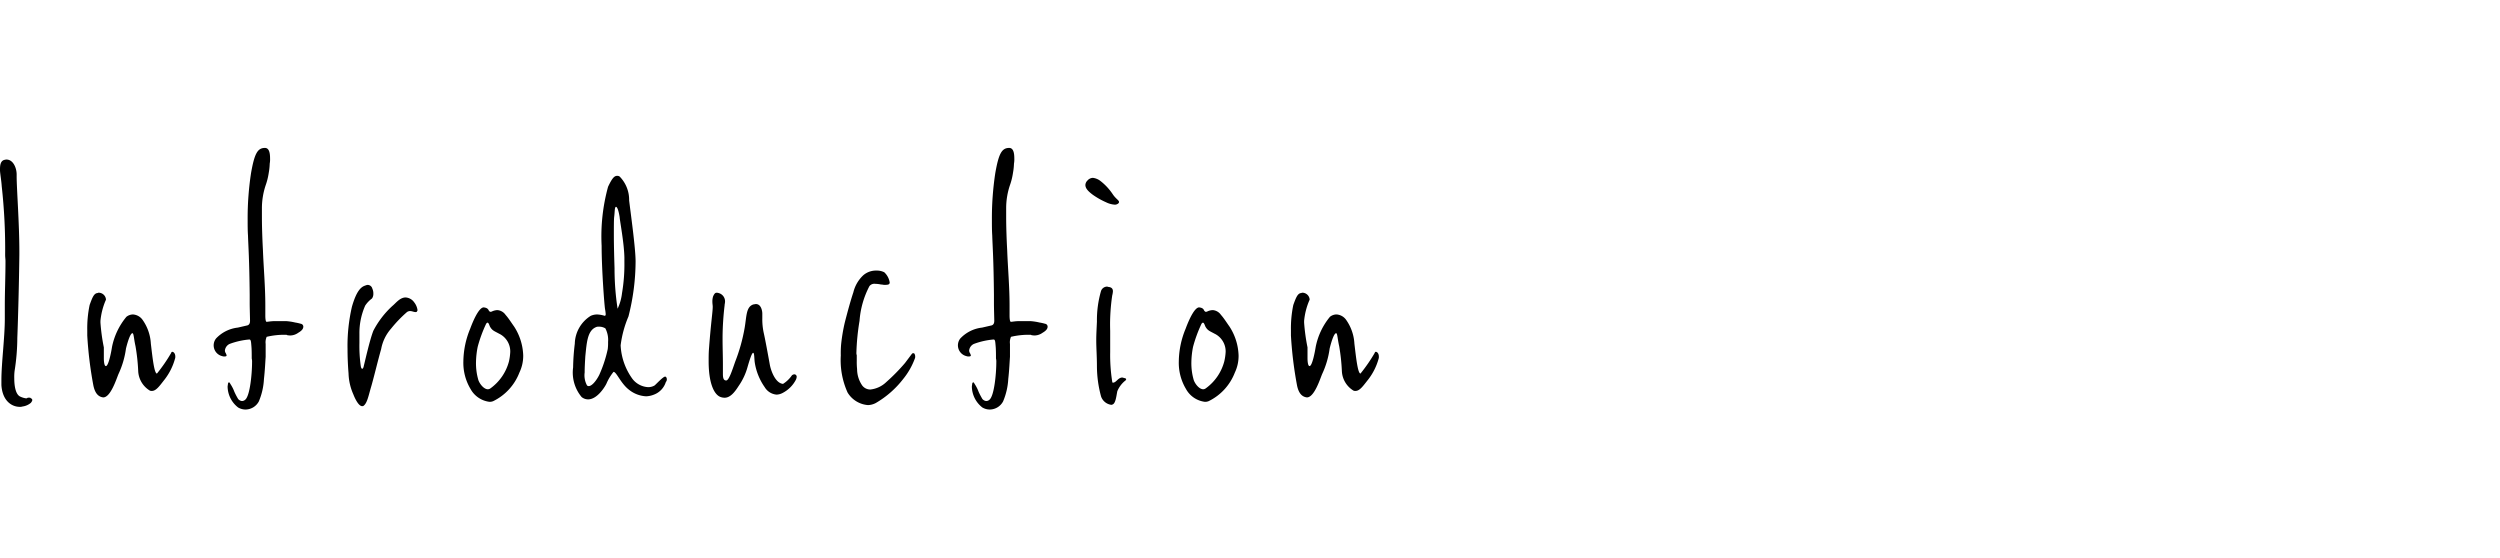 <svg xmlns="http://www.w3.org/2000/svg" viewBox="0 0 193.832 43.23"><defs><style>.a{fill:none;}</style></defs><rect class="a" width="193.832" height="43.23"/><path d="M2.4,31.227a1.272,1.272,0,0,1-.658.291.589.589,0,0,1-.211.026c-.606,0-1.343-.448-1.422-1.686v-.395c0-1.317.264-3.292.264-4.74v-.975c0-1.186.052-2.291.052-3.5,0-.158-.026-.315-.026-.474a44.081,44.081,0,0,0-.264-5.32C.105,14,.026,13.582,0,13.239v-.131c0-.316.052-.58.263-.685A.751.751,0,0,1,.5,12.37c.527,0,.791.659.791,1.159v.158c0,.9.21,3.662.21,5.794v.264c-.026,2.291-.1,4.951-.158,6.452a16.646,16.646,0,0,1-.211,2.555,3.944,3.944,0,0,0-.026.579c0,.58.1,1.265.474,1.423a1.525,1.525,0,0,0,.448.132c.026,0,.053,0,.131-.053h.106c.052,0,.1,0,.131.053a.132.132,0,0,1,.106.131C2.5,31.1,2.449,31.148,2.4,31.227Z"/><path d="M13.563,27.83a4.624,4.624,0,0,1-.79,1.58c-.395.5-.658.9-1,.9a.323.323,0,0,1-.157-.027,1.868,1.868,0,0,1-.9-1.5,15.06,15.06,0,0,0-.211-1.949c-.131-.579-.131-1-.237-1-.131,0-.315.447-.5,1.185a6.815,6.815,0,0,1-.579,1.975c-.158.368-.606,1.818-1.186,1.818-.447-.053-.658-.422-.763-.922a30.077,30.077,0,0,1-.474-3.872v-.4a8.815,8.815,0,0,1,.184-1.975c.184-.5.316-.9.606-.922.026,0,.052-.027.079-.027a.573.573,0,0,1,.579.5.162.162,0,0,1-.026.106,5.217,5.217,0,0,0-.4,1.58v.132a14.772,14.772,0,0,0,.263,1.922v.842c0,.211.026.607.158.607.211,0,.422-1.133.474-1.476A5.28,5.28,0,0,1,9.8,24.564a.849.849,0,0,1,.5-.184.992.992,0,0,1,.737.395,3.521,3.521,0,0,1,.659,1.87c.131,1.106.263,2.318.473,2.318a12.455,12.455,0,0,0,1.107-1.607.085.085,0,0,1,.079-.079c.105,0,.237.132.237.368A.441.441,0,0,1,13.563,27.83Z"/><path d="M23.125,25.8a1.089,1.089,0,0,1-.605.21,1.322,1.322,0,0,1-.264-.027c-.026-.026-.052-.026-.131-.026a5.819,5.819,0,0,0-1.449.158,1.061,1.061,0,0,0-.079.554v1c-.026.343-.053,1.027-.132,1.712a5.126,5.126,0,0,1-.395,1.738,1.184,1.184,0,0,1-1.027.633,1.131,1.131,0,0,1-.579-.158,2.091,2.091,0,0,1-.817-1.607c0-.079.027-.158.027-.237.026-.079.052-.106.078-.106.053,0,.08.079.132.159a2.929,2.929,0,0,1,.29.579,5.322,5.322,0,0,0,.29.552.454.454,0,0,0,.289.159.378.378,0,0,0,.264-.106c.369-.315.526-2.027.526-2.9a1,1,0,0,0-.026-.29c0-.342,0-.685-.026-.975s-.027-.5-.158-.5a5.751,5.751,0,0,0-1.528.343.632.632,0,0,0-.368.526.417.417,0,0,0,.079.211c.026.079.052.106.052.157s-.052.079-.158.079a.452.452,0,0,1-.184-.026.86.86,0,0,1-.474-1.369,2.732,2.732,0,0,1,1.686-.843l.684-.158c.185-.026.264-.158.264-.368,0-.106-.027-1.054-.027-1.318v-.684c-.026-2.766-.105-3.767-.131-4.609-.027-.395-.027-.791-.027-1.185a23.292,23.292,0,0,1,.263-3.661c.264-1.5.5-1.948,1.08-1.948.343,0,.395.447.395.816a1.759,1.759,0,0,1-.026.394,4.973,4.973,0,0,1-.079.738,5.055,5.055,0,0,1-.237.948,5.643,5.643,0,0,0-.29,1.765v.684c0,.685.026,1.607.079,2.581.053,1.4.185,2.819.185,4.293v.764c0,.264.026.5.1.5s.343-.053.606-.053H22.2a4.206,4.206,0,0,1,.684.106,3.688,3.688,0,0,1,.448.1.225.225,0,0,1,.185.211C23.521,25.46,23.441,25.618,23.125,25.8Z"/><path d="M32.318,24.169a.16.16,0,0,1-.106.026c-.131,0-.263-.078-.421-.078a.428.428,0,0,0-.237.078,10,10,0,0,0-1.238,1.291,3.293,3.293,0,0,0-.764,1.58c-.237.817-.605,2.37-.816,3.055-.184.659-.29,1.159-.553,1.344-.026.026-.053.026-.105.026-.238,0-.5-.448-.685-.922a4.27,4.27,0,0,1-.369-1.606c-.053-.658-.079-1.291-.079-1.923a13.449,13.449,0,0,1,.343-3.266c.342-1.185.684-1.527,1.026-1.632a.659.659,0,0,1,.185-.053.377.377,0,0,1,.369.29.88.88,0,0,1,.079.394.61.61,0,0,1-.106.37,2.145,2.145,0,0,0-.527.552,5.248,5.248,0,0,0-.447,2.186v.712a11.142,11.142,0,0,0,.105,1.791c.027.157.079.21.106.21.052,0,.105-.079.131-.237.079-.29.448-1.975.738-2.713a6.94,6.94,0,0,1,1.474-1.922c.264-.211.58-.659,1.028-.659a.87.87,0,0,1,.658.369,1.258,1.258,0,0,1,.264.606C32.371,24.091,32.344,24.117,32.318,24.169Z"/><path d="M40.272,28.884A4.1,4.1,0,0,1,38.244,31.1a.676.676,0,0,1-.316.052,1.945,1.945,0,0,1-1.449-1,3.94,3.94,0,0,1-.553-2.132,6.778,6.778,0,0,1,.527-2.529c.342-.922.737-1.659,1.053-1.659.159.026.317.053.4.264.053.052.079.078.106.078a.241.241,0,0,0,.132-.026,1.072,1.072,0,0,1,.421-.105.853.853,0,0,1,.632.368c.237.264.448.607.659.9a4.359,4.359,0,0,1,.711,2.264A3,3,0,0,1,40.272,28.884Zm-1.554-3c-.369-.21-.553-.237-.738-.579-.052-.132-.1-.289-.184-.289-.026,0-.052.025-.1.078a10.546,10.546,0,0,0-.658,1.791,6.527,6.527,0,0,0-.132,1.185,4.6,4.6,0,0,0,.184,1.4c.1.29.421.711.738.711a.355.355,0,0,0,.21-.079,3.755,3.755,0,0,0,1.423-2.08,4.2,4.2,0,0,0,.1-.738A1.526,1.526,0,0,0,38.718,25.881Z"/><path d="M51.624,29.621a1.531,1.531,0,0,1-.922.975,1.8,1.8,0,0,1-.606.131,2.311,2.311,0,0,1-1.317-.5c-.658-.5-.974-1.395-1.211-1.395a3.832,3.832,0,0,0-.553.922c-.158.316-.738,1.211-1.422,1.211a.792.792,0,0,1-.5-.184,2.96,2.96,0,0,1-.658-2.292,16.939,16.939,0,0,1,.131-1.843,2.615,2.615,0,0,1,1.238-2.16,1.226,1.226,0,0,1,.5-.105,2.308,2.308,0,0,1,.579.105c.053,0,.079-.052.079-.132a3.332,3.332,0,0,0-.052-.394c-.053-.316-.264-3.082-.264-4.9a14.492,14.492,0,0,1,.5-4.583c.264-.552.448-.842.686-.842a.318.318,0,0,1,.21.052,2.57,2.57,0,0,1,.737,1.844c.106.922.5,3.687.5,4.74a17.411,17.411,0,0,1-.553,4.267,8.289,8.289,0,0,0-.606,2.238,4.809,4.809,0,0,0,.922,2.608,1.643,1.643,0,0,0,1.211.633.966.966,0,0,0,.5-.132c.131-.106.658-.685.816-.685.079,0,.132.105.132.21A.3.3,0,0,1,51.624,29.621ZM46.936,25.46a.935.935,0,0,0-.5-.132.473.473,0,0,0-.264.053c-.632.29-.685,1.212-.79,2.238-.026.422-.052.869-.052,1.265a1.637,1.637,0,0,0,.184,1,.2.2,0,0,0,.132.052c.236,0,.579-.395.816-.869a9.954,9.954,0,0,0,.658-2,3.924,3.924,0,0,0,.026-.552A1.95,1.95,0,0,0,46.936,25.46Zm1.475-5.5c-.027-1.159-.343-2.766-.369-3.135-.053-.342-.158-.79-.29-.79-.105.053-.079.343-.131.764-.027.211-.027.737-.027,1.423,0,.763.027,1.738.053,2.58a20.532,20.532,0,0,0,.237,3.135,3.851,3.851,0,0,0,.343-1.212,13.293,13.293,0,0,0,.184-2.423Z"/><path d="M61.711,29.436a2.4,2.4,0,0,1-1.026,1.028,1.078,1.078,0,0,1-.475.132,1.19,1.19,0,0,1-.921-.579,4.539,4.539,0,0,1-.764-1.871c-.053-.316-.026-.79-.132-.79s-.289.606-.421,1.053a4.816,4.816,0,0,1-.711,1.528c-.316.5-.658.9-1.08.9a.925.925,0,0,1-.369-.079c-.5-.237-.869-1.159-.869-2.739,0-.317,0-.632.026-.975.158-2.106.29-2.845.29-3.266,0-.105-.026-.237-.026-.369a1.335,1.335,0,0,1,.053-.421c.1-.237.184-.29.263-.29a.5.5,0,0,1,.184.027.666.666,0,0,1,.475.737c0,.053-.027.132-.027.211a22.411,22.411,0,0,0-.158,2.4v.264c0,.553.026,1.316.026,1.9v.763c0,.368.079.5.263.5.211-.026.448-.763.686-1.448a13.632,13.632,0,0,0,.737-2.634c.158-.922.105-1.633.684-1.817.053,0,.132-.027.185-.027.421,0,.5.554.5.738v.369a4.988,4.988,0,0,0,.105,1.106c.106.448.343,1.739.475,2.476.079.447.421,1.448,1.027,1.5A2.354,2.354,0,0,0,61.4,29.1a.345.345,0,0,1,.184-.079.187.187,0,0,1,.184.21A.6.6,0,0,1,61.711,29.436Z"/><path d="M70.93,27.8a5.546,5.546,0,0,1-.9,1.58,7.362,7.362,0,0,1-2.134,1.87,1.384,1.384,0,0,1-.6.158,2.032,2.032,0,0,1-1.581-.975,6.093,6.093,0,0,1-.526-2.871,7.787,7.787,0,0,1,.026-.868,13.351,13.351,0,0,1,.29-1.712c.237-.922.448-1.685.658-2.318a2.681,2.681,0,0,1,.764-1.317,1.5,1.5,0,0,1,1.027-.369,1.273,1.273,0,0,1,.606.132,1.368,1.368,0,0,1,.421.79c0,.158-.131.185-.342.185h-.1c-.053,0-.132-.027-.238-.027a2.334,2.334,0,0,0-.447-.052.477.477,0,0,0-.448.184,6.884,6.884,0,0,0-.764,2.687A17.728,17.728,0,0,0,66.4,27.33a.5.5,0,0,0,.027.21v.448a5.353,5.353,0,0,0,.026.632,2.247,2.247,0,0,0,.395,1.265.783.783,0,0,0,.632.315,2.1,2.1,0,0,0,1.238-.579,14.849,14.849,0,0,0,1.449-1.475l.474-.631c.026-.027.078-.132.157-.132.053,0,.106.026.106.052a.41.41,0,0,1,.053.21A.331.331,0,0,1,70.93,27.8Z"/><path d="M80.834,25.8a1.089,1.089,0,0,1-.606.21,1.314,1.314,0,0,1-.263-.027c-.027-.026-.053-.026-.132-.026a5.819,5.819,0,0,0-1.449.158,1.065,1.065,0,0,0-.078.554v1c-.027.343-.053,1.027-.132,1.712a5.15,5.15,0,0,1-.4,1.738,1.185,1.185,0,0,1-1.028.633,1.131,1.131,0,0,1-.579-.158,2.093,2.093,0,0,1-.816-1.607c0-.079.026-.158.026-.237.027-.079.053-.106.079-.106.053,0,.079.079.132.159a2.87,2.87,0,0,1,.289.579,5.739,5.739,0,0,0,.29.552.454.454,0,0,0,.29.159.377.377,0,0,0,.263-.106c.369-.315.527-2.027.527-2.9a1,1,0,0,0-.026-.29c0-.342,0-.685-.027-.975s-.026-.5-.157-.5a5.743,5.743,0,0,0-1.528.343.631.631,0,0,0-.369.526.417.417,0,0,0,.079.211c.026.079.053.106.053.157s-.053.079-.158.079a.45.45,0,0,1-.184-.026.861.861,0,0,1-.475-1.369,2.737,2.737,0,0,1,1.686-.843l.685-.158c.184-.026.263-.158.263-.368,0-.106-.026-1.054-.026-1.318v-.684c-.026-2.766-.106-3.767-.132-4.609-.026-.395-.026-.791-.026-1.185a23.292,23.292,0,0,1,.263-3.661c.264-1.5.5-1.948,1.08-1.948.342,0,.395.447.395.816a1.759,1.759,0,0,1-.026.394,5,5,0,0,1-.08.738,4.979,4.979,0,0,1-.236.948,5.586,5.586,0,0,0-.29,1.765v.684c0,.685.026,1.607.079,2.581.052,1.4.184,2.819.184,4.293v.764c0,.264.027.5.105.5s.343-.053.606-.053h.922a4.22,4.22,0,0,1,.685.106,3.665,3.665,0,0,1,.447.1.224.224,0,0,1,.185.211C81.229,25.46,81.15,25.618,80.834,25.8Z"/><path d="M86.708,15.768a.4.4,0,0,1-.29.1,1.8,1.8,0,0,1-.658-.184,5.885,5.885,0,0,1-1.028-.58c-.315-.236-.579-.473-.579-.763A.507.507,0,0,1,84.311,14a.585.585,0,0,1,.421-.211,1.17,1.17,0,0,1,.58.237,4.333,4.333,0,0,1,.975,1.053c.236.343.473.448.473.58A.137.137,0,0,1,86.708,15.768Zm.5,13.774a2.065,2.065,0,0,0-.579.79c-.079.395-.132.948-.369,1.027a.154.154,0,0,1-.105.027.972.972,0,0,1-.79-.659,9.057,9.057,0,0,1-.317-2.292c0-.842-.052-1.395-.052-2.08,0-.395.026-.842.052-1.421a8.159,8.159,0,0,1,.317-2.372.505.505,0,0,1,.474-.341c.026,0,.078.026.105.026.237.026.343.132.343.342a1.612,1.612,0,0,1-.053.316,15.328,15.328,0,0,0-.158,2.739V27.3a13.2,13.2,0,0,0,.158,2.291c0,.052.026.079.053.079.263,0,.395-.4.737-.4.158.053.289.053.289.132C87.313,29.436,87.287,29.489,87.208,29.542Z"/><path d="M95.742,28.884A4.1,4.1,0,0,1,93.714,31.1a.68.68,0,0,1-.317.052,1.943,1.943,0,0,1-1.448-1,3.94,3.94,0,0,1-.553-2.132,6.778,6.778,0,0,1,.527-2.529c.342-.922.737-1.659,1.053-1.659.158.026.316.053.395.264.053.052.079.078.106.078a.238.238,0,0,0,.131-.026,1.072,1.072,0,0,1,.422-.105.855.855,0,0,1,.632.368c.237.264.447.607.658.9a4.35,4.35,0,0,1,.711,2.264A3,3,0,0,1,95.742,28.884Zm-1.554-3c-.369-.21-.553-.237-.738-.579-.053-.132-.105-.289-.184-.289-.026,0-.053.025-.105.078a10.62,10.62,0,0,0-.659,1.791,6.521,6.521,0,0,0-.131,1.185,4.6,4.6,0,0,0,.184,1.4c.1.29.421.711.737.711A.355.355,0,0,0,93.5,30.1a3.749,3.749,0,0,0,1.422-2.08,4.118,4.118,0,0,0,.106-.738A1.528,1.528,0,0,0,94.188,25.881Z"/><path d="M106.883,27.83a4.661,4.661,0,0,1-.79,1.58c-.4.5-.658.9-1,.9a.329.329,0,0,1-.158-.027,1.867,1.867,0,0,1-.895-1.5,15.419,15.419,0,0,0-.211-1.949c-.132-.579-.132-1-.237-1-.132,0-.316.447-.5,1.185a6.815,6.815,0,0,1-.579,1.975c-.158.368-.606,1.818-1.185,1.818-.448-.053-.659-.422-.764-.922a30.258,30.258,0,0,1-.474-3.872v-.4a8.88,8.88,0,0,1,.184-1.975c.185-.5.316-.9.606-.922.026,0,.053-.027.079-.027a.573.573,0,0,1,.58.5.157.157,0,0,1-.027.106,5.217,5.217,0,0,0-.4,1.58v.132a14.772,14.772,0,0,0,.263,1.922v.842c0,.211.027.607.159.607.21,0,.421-1.133.474-1.476a5.258,5.258,0,0,1,1.106-2.344.844.844,0,0,1,.5-.184.992.992,0,0,1,.737.395,3.512,3.512,0,0,1,.659,1.87c.132,1.106.263,2.318.474,2.318a12.547,12.547,0,0,0,1.106-1.607.085.085,0,0,1,.079-.079c.105,0,.237.132.237.368A.457.457,0,0,1,106.883,27.83Z"/></svg>